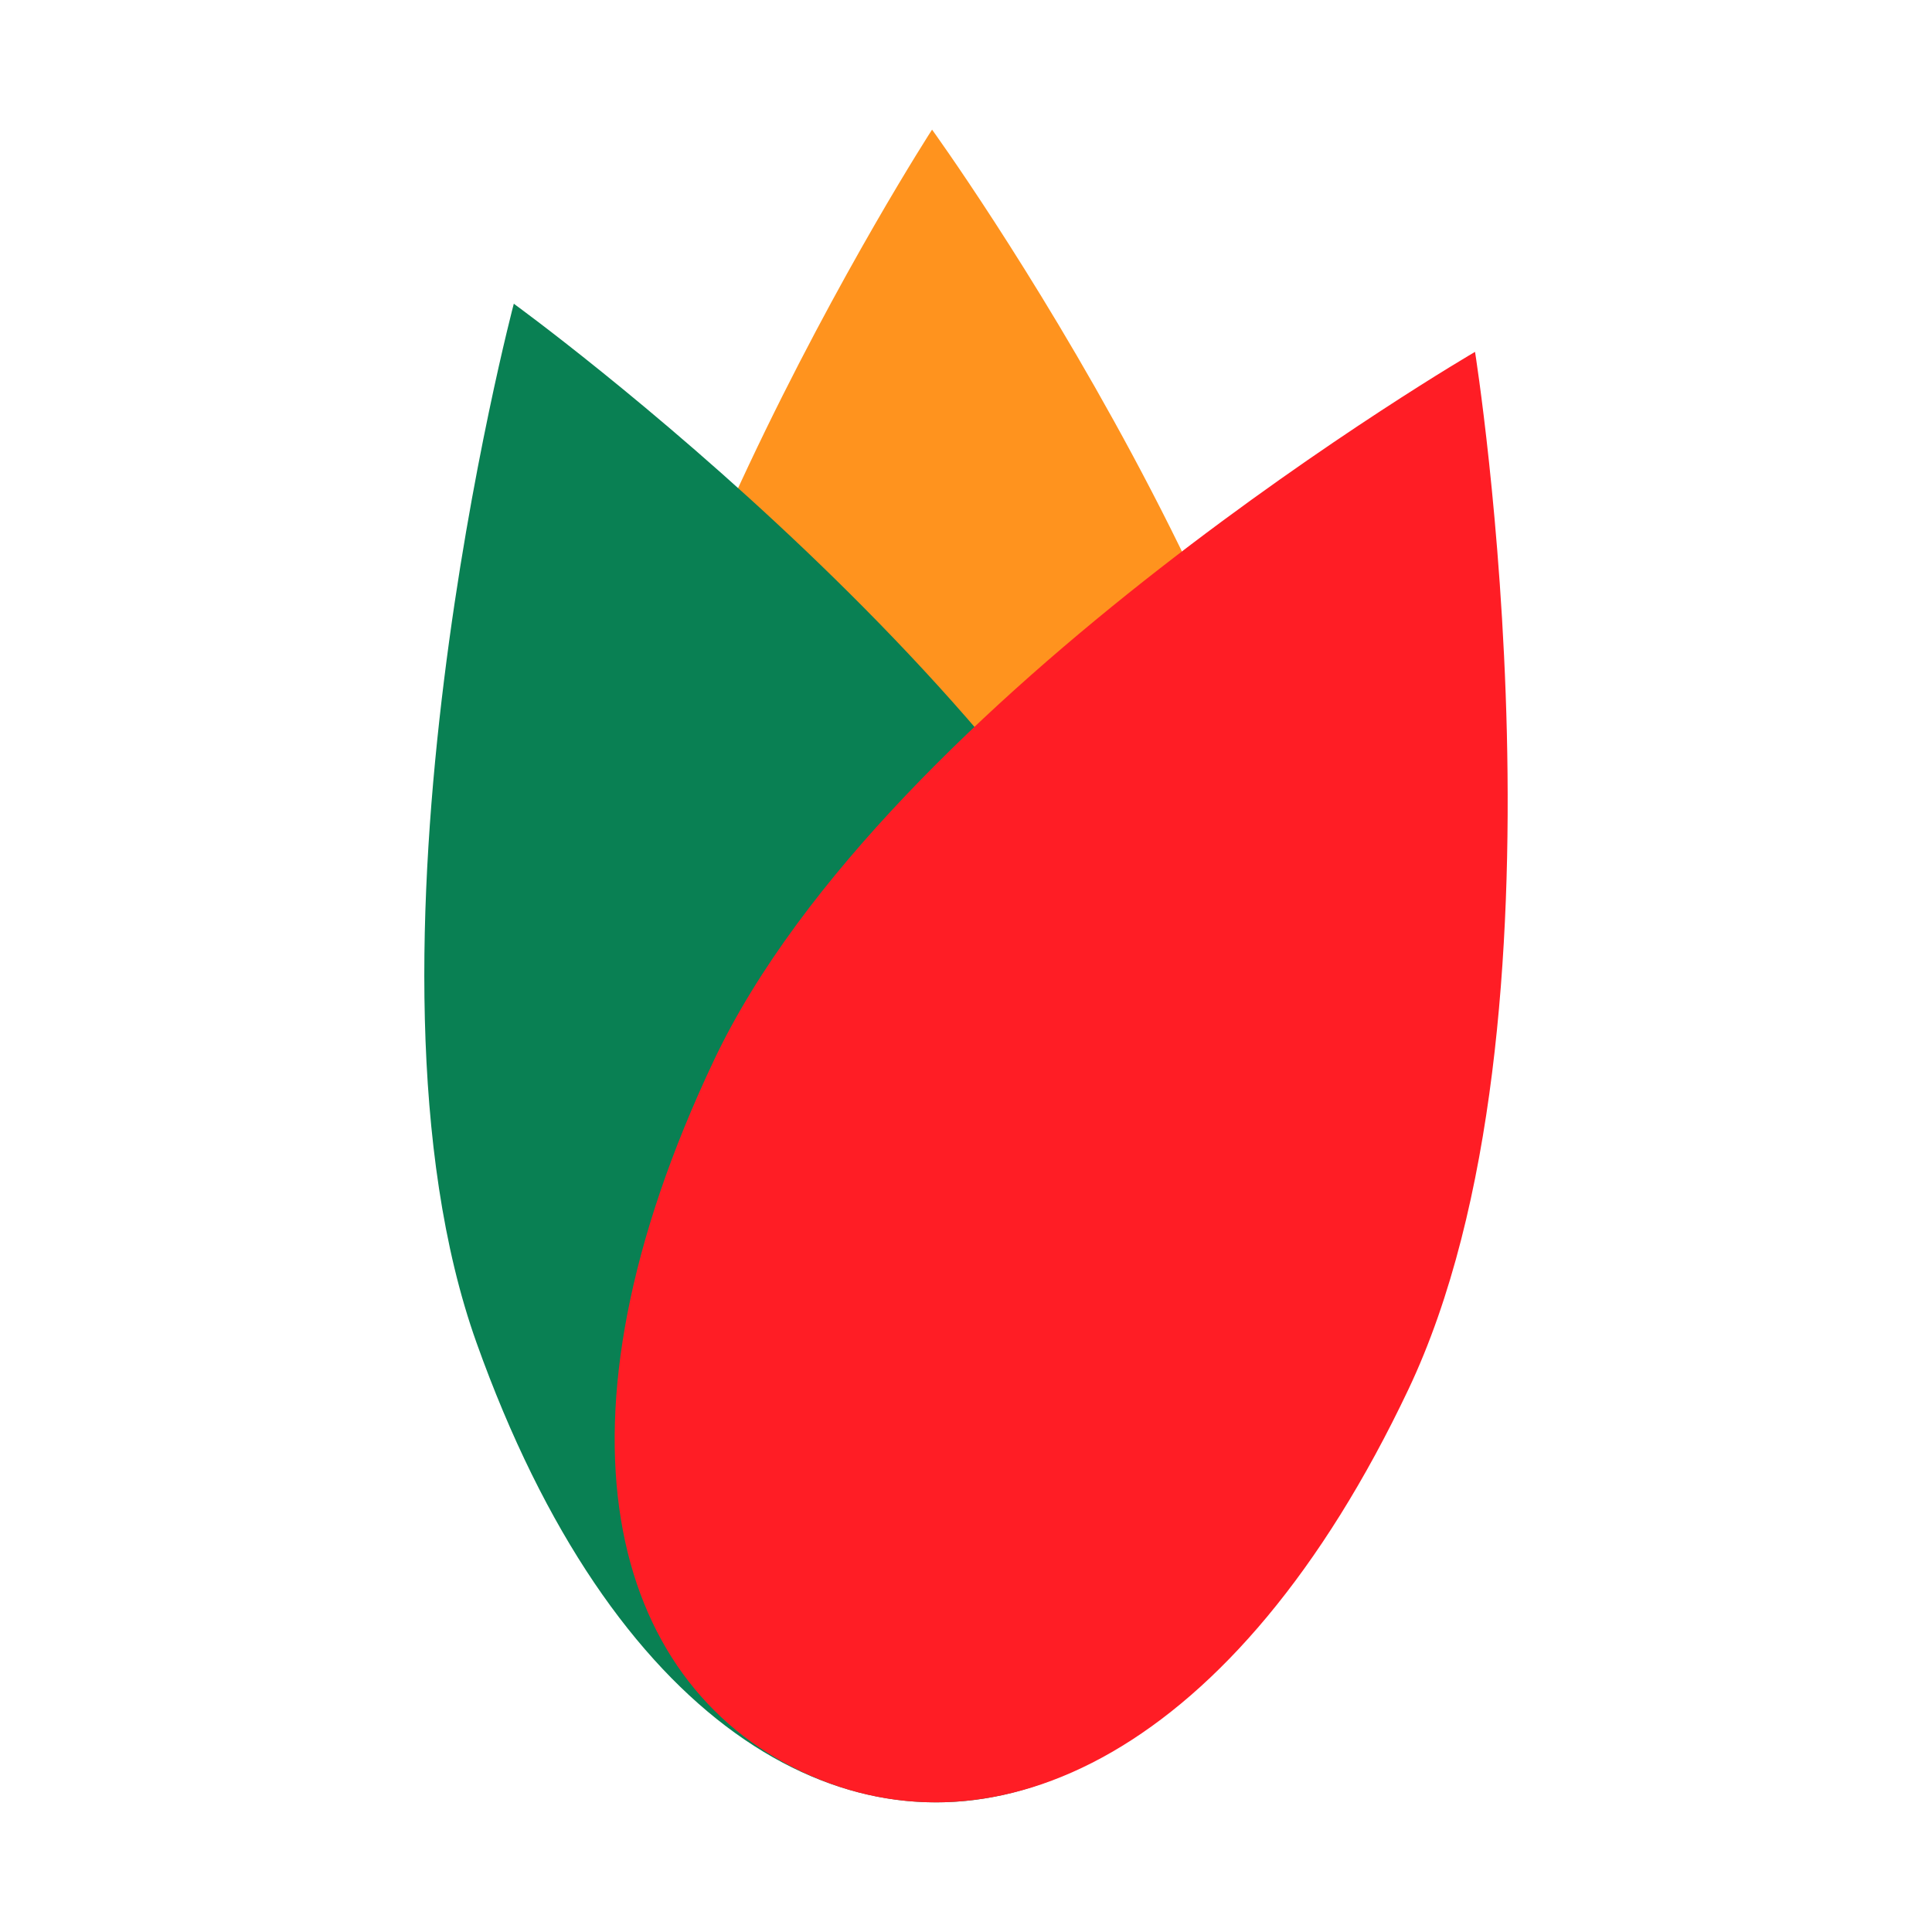 <svg xmlns="http://www.w3.org/2000/svg" version="1.1" xmlns:xlink="http://www.w3.org/1999/xlink" xmlns:svgjs="http://svgjs.dev/svgjs" width="300" height="300"><svg id="SvgjsSvg1001" data-name="Ebene 1" xmlns="http://www.w3.org/2000/svg" viewBox="0 0 300 300">
  <path d="M208.284,168.525c1.64,62.939-24.256,94.664-57.198,95.522s-60.455-29.475-62.095-92.414S144.73,20.13,144.73,20.13c0,0,61.914,85.456,63.554,148.395Z" style="fill: #ff931e;"></path>
  <path d="M186.386,168.391c21.157,59.299,6.427,97.511-24.61,108.584-31.037,11.073-66.627-9.185-87.784-68.484-21.157-59.299,5.792-161.328,5.792-161.328,0,0,85.445,61.928,106.602,121.227Z" style="fill: #098053;"></path>
  <path d="M218.701,215.737c-26.971,56.891-64.406,73.495-94.182,59.379-29.776-14.116-40.618-53.607-13.647-110.498,26.971-56.891,118.171-109.98,118.171-109.98,0,0,16.629,104.209-10.342,161.1Z" style="fill: #ff1d25;"></path>
</svg><style>@media (prefers-color-scheme: light) { :root { filter: none; } }
@media (prefers-color-scheme: dark) { :root { filter: none; } }
</style></svg>